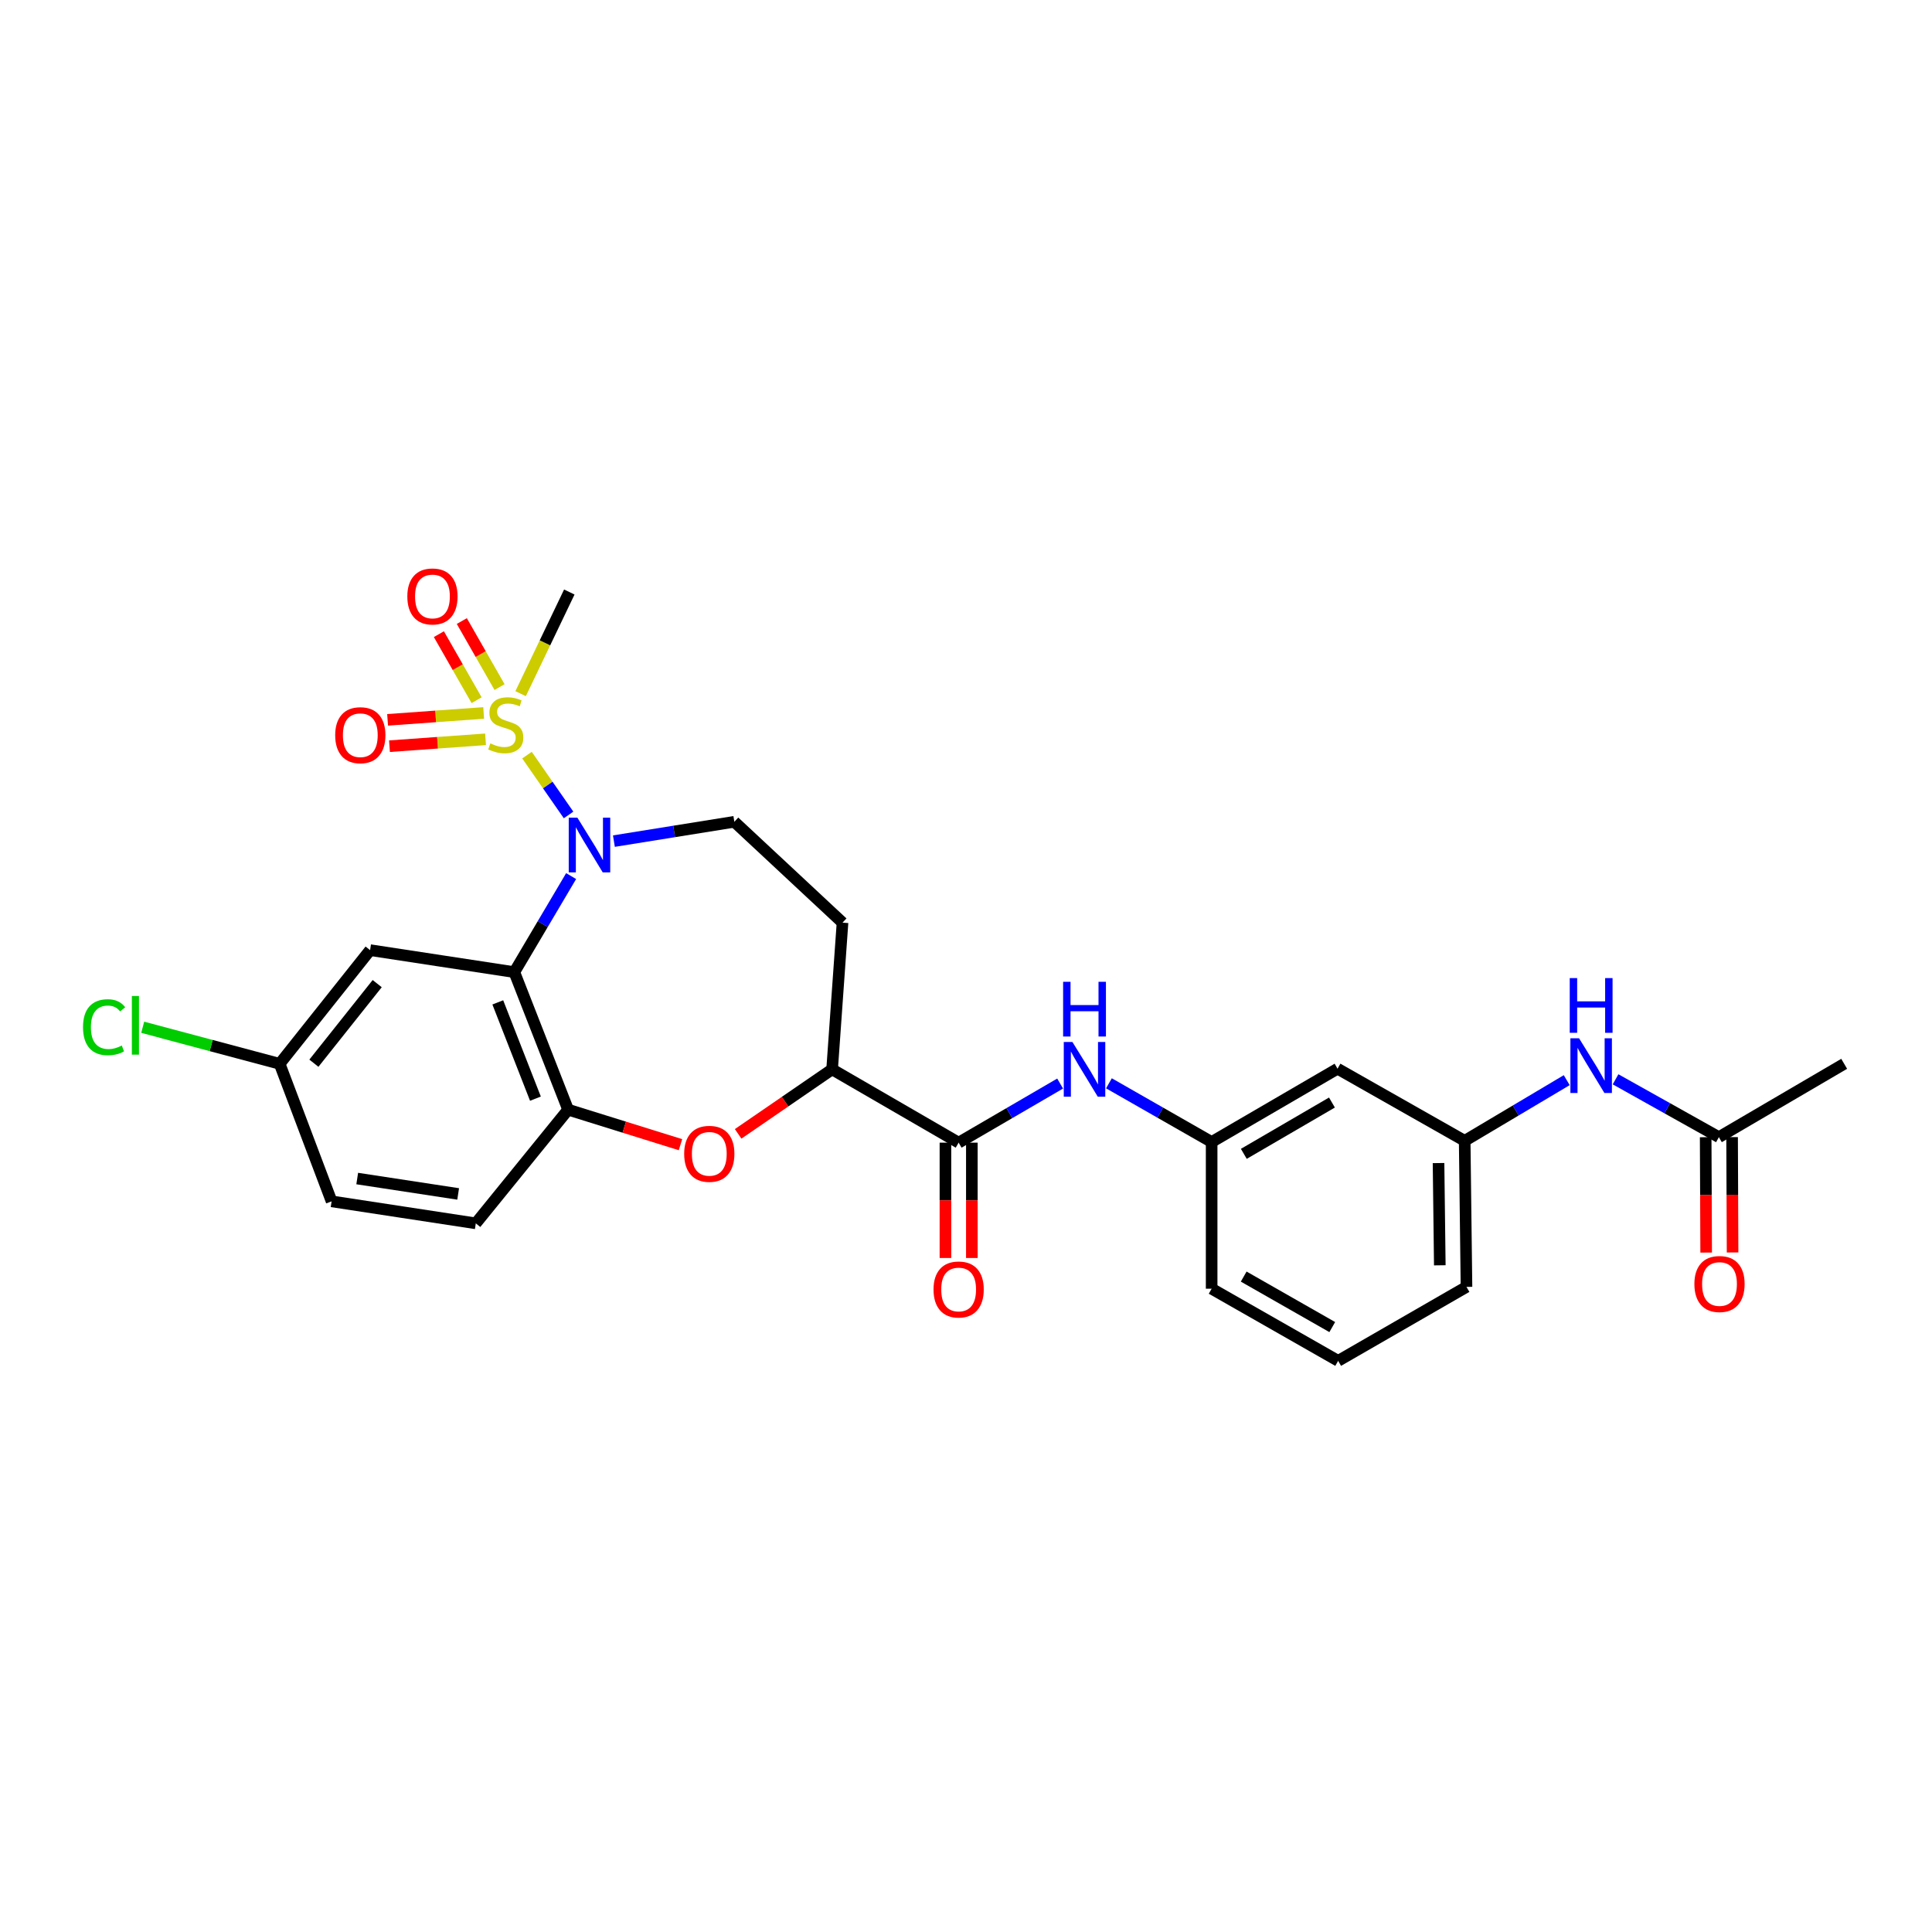 <?xml version='1.0' encoding='iso-8859-1'?>
<svg version='1.1' baseProfile='full'
              xmlns='http://www.w3.org/2000/svg'
                      xmlns:rdkit='http://www.rdkit.org/xml'
                      xmlns:xlink='http://www.w3.org/1999/xlink'
                  xml:space='preserve'
width='1000px' height='1000px' viewBox='0 0 1000 1000'>
<!-- END OF HEADER -->
<rect style='opacity:1.0;fill:#FFFFFF;stroke:none' width='1000' height='1000' x='0' y='0'> </rect>
<path class='bond-0' d='M 272.772,390.856 L 283.532,406.336' style='fill:none;fill-rule:evenodd;stroke:#CCCC00;stroke-width:6px;stroke-linecap:butt;stroke-linejoin:miter;stroke-opacity:1' />
<path class='bond-0' d='M 283.532,406.336 L 294.291,421.817' style='fill:none;fill-rule:evenodd;stroke:#0000FF;stroke-width:6px;stroke-linecap:butt;stroke-linejoin:miter;stroke-opacity:1' />
<path class='bond-9' d='M 258.568,355.637 L 248.801,338.546' style='fill:none;fill-rule:evenodd;stroke:#CCCC00;stroke-width:6px;stroke-linecap:butt;stroke-linejoin:miter;stroke-opacity:1' />
<path class='bond-9' d='M 248.801,338.546 L 239.034,321.456' style='fill:none;fill-rule:evenodd;stroke:#FF0000;stroke-width:6px;stroke-linecap:butt;stroke-linejoin:miter;stroke-opacity:1' />
<path class='bond-9' d='M 246.696,362.422 L 236.929,345.331' style='fill:none;fill-rule:evenodd;stroke:#CCCC00;stroke-width:6px;stroke-linecap:butt;stroke-linejoin:miter;stroke-opacity:1' />
<path class='bond-9' d='M 236.929,345.331 L 227.162,328.24' style='fill:none;fill-rule:evenodd;stroke:#FF0000;stroke-width:6px;stroke-linecap:butt;stroke-linejoin:miter;stroke-opacity:1' />
<path class='bond-10' d='M 250.339,369.028 L 225.479,370.809' style='fill:none;fill-rule:evenodd;stroke:#CCCC00;stroke-width:6px;stroke-linecap:butt;stroke-linejoin:miter;stroke-opacity:1' />
<path class='bond-10' d='M 225.479,370.809 L 200.62,372.59' style='fill:none;fill-rule:evenodd;stroke:#FF0000;stroke-width:6px;stroke-linecap:butt;stroke-linejoin:miter;stroke-opacity:1' />
<path class='bond-10' d='M 251.316,382.668 L 226.456,384.448' style='fill:none;fill-rule:evenodd;stroke:#CCCC00;stroke-width:6px;stroke-linecap:butt;stroke-linejoin:miter;stroke-opacity:1' />
<path class='bond-10' d='M 226.456,384.448 L 201.597,386.229' style='fill:none;fill-rule:evenodd;stroke:#FF0000;stroke-width:6px;stroke-linecap:butt;stroke-linejoin:miter;stroke-opacity:1' />
<path class='bond-21' d='M 269.47,359.04 L 282.071,332.733' style='fill:none;fill-rule:evenodd;stroke:#CCCC00;stroke-width:6px;stroke-linecap:butt;stroke-linejoin:miter;stroke-opacity:1' />
<path class='bond-21' d='M 282.071,332.733 L 294.673,306.426' style='fill:none;fill-rule:evenodd;stroke:#000000;stroke-width:6px;stroke-linecap:butt;stroke-linejoin:miter;stroke-opacity:1' />
<path class='bond-1' d='M 295.614,453.464 L 280.915,478.319' style='fill:none;fill-rule:evenodd;stroke:#0000FF;stroke-width:6px;stroke-linecap:butt;stroke-linejoin:miter;stroke-opacity:1' />
<path class='bond-1' d='M 280.915,478.319 L 266.216,503.173' style='fill:none;fill-rule:evenodd;stroke:#000000;stroke-width:6px;stroke-linecap:butt;stroke-linejoin:miter;stroke-opacity:1' />
<path class='bond-6' d='M 317.757,435.364 L 348.923,430.358' style='fill:none;fill-rule:evenodd;stroke:#0000FF;stroke-width:6px;stroke-linecap:butt;stroke-linejoin:miter;stroke-opacity:1' />
<path class='bond-6' d='M 348.923,430.358 L 380.09,425.353' style='fill:none;fill-rule:evenodd;stroke:#000000;stroke-width:6px;stroke-linecap:butt;stroke-linejoin:miter;stroke-opacity:1' />
<path class='bond-2' d='M 266.216,503.173 L 294.05,574.362' style='fill:none;fill-rule:evenodd;stroke:#000000;stroke-width:6px;stroke-linecap:butt;stroke-linejoin:miter;stroke-opacity:1' />
<path class='bond-2' d='M 257.656,518.831 L 277.14,568.663' style='fill:none;fill-rule:evenodd;stroke:#000000;stroke-width:6px;stroke-linecap:butt;stroke-linejoin:miter;stroke-opacity:1' />
<path class='bond-8' d='M 266.216,503.173 L 191.563,491.786' style='fill:none;fill-rule:evenodd;stroke:#000000;stroke-width:6px;stroke-linecap:butt;stroke-linejoin:miter;stroke-opacity:1' />
<path class='bond-3' d='M 294.05,574.362 L 323.133,583.426' style='fill:none;fill-rule:evenodd;stroke:#000000;stroke-width:6px;stroke-linecap:butt;stroke-linejoin:miter;stroke-opacity:1' />
<path class='bond-3' d='M 323.133,583.426 L 352.217,592.489' style='fill:none;fill-rule:evenodd;stroke:#FF0000;stroke-width:6px;stroke-linecap:butt;stroke-linejoin:miter;stroke-opacity:1' />
<path class='bond-18' d='M 294.05,574.362 L 246.274,633.206' style='fill:none;fill-rule:evenodd;stroke:#000000;stroke-width:6px;stroke-linecap:butt;stroke-linejoin:miter;stroke-opacity:1' />
<path class='bond-28' d='M 382.058,586.888 L 406.379,570.191' style='fill:none;fill-rule:evenodd;stroke:#FF0000;stroke-width:6px;stroke-linecap:butt;stroke-linejoin:miter;stroke-opacity:1' />
<path class='bond-28' d='M 406.379,570.191 L 430.699,553.494' style='fill:none;fill-rule:evenodd;stroke:#000000;stroke-width:6px;stroke-linecap:butt;stroke-linejoin:miter;stroke-opacity:1' />
<path class='bond-4' d='M 496.191,591.439 L 430.699,553.494' style='fill:none;fill-rule:evenodd;stroke:#000000;stroke-width:6px;stroke-linecap:butt;stroke-linejoin:miter;stroke-opacity:1' />
<path class='bond-7' d='M 496.191,591.439 L 522.457,576.143' style='fill:none;fill-rule:evenodd;stroke:#000000;stroke-width:6px;stroke-linecap:butt;stroke-linejoin:miter;stroke-opacity:1' />
<path class='bond-7' d='M 522.457,576.143 L 548.723,560.846' style='fill:none;fill-rule:evenodd;stroke:#0000FF;stroke-width:6px;stroke-linecap:butt;stroke-linejoin:miter;stroke-opacity:1' />
<path class='bond-15' d='M 489.354,591.439 L 489.354,621.287' style='fill:none;fill-rule:evenodd;stroke:#000000;stroke-width:6px;stroke-linecap:butt;stroke-linejoin:miter;stroke-opacity:1' />
<path class='bond-15' d='M 489.354,621.287 L 489.354,651.135' style='fill:none;fill-rule:evenodd;stroke:#FF0000;stroke-width:6px;stroke-linecap:butt;stroke-linejoin:miter;stroke-opacity:1' />
<path class='bond-15' d='M 503.028,591.439 L 503.028,621.287' style='fill:none;fill-rule:evenodd;stroke:#000000;stroke-width:6px;stroke-linecap:butt;stroke-linejoin:miter;stroke-opacity:1' />
<path class='bond-15' d='M 503.028,621.287 L 503.028,651.135' style='fill:none;fill-rule:evenodd;stroke:#FF0000;stroke-width:6px;stroke-linecap:butt;stroke-linejoin:miter;stroke-opacity:1' />
<path class='bond-5' d='M 430.699,553.494 L 436.086,477.565' style='fill:none;fill-rule:evenodd;stroke:#000000;stroke-width:6px;stroke-linecap:butt;stroke-linejoin:miter;stroke-opacity:1' />
<path class='bond-11' d='M 380.09,425.353 L 436.086,477.565' style='fill:none;fill-rule:evenodd;stroke:#000000;stroke-width:6px;stroke-linecap:butt;stroke-linejoin:miter;stroke-opacity:1' />
<path class='bond-14' d='M 573.982,560.716 L 600.562,575.911' style='fill:none;fill-rule:evenodd;stroke:#0000FF;stroke-width:6px;stroke-linecap:butt;stroke-linejoin:miter;stroke-opacity:1' />
<path class='bond-14' d='M 600.562,575.911 L 627.143,591.105' style='fill:none;fill-rule:evenodd;stroke:#000000;stroke-width:6px;stroke-linecap:butt;stroke-linejoin:miter;stroke-opacity:1' />
<path class='bond-20' d='M 191.563,491.786 L 144.744,550.63' style='fill:none;fill-rule:evenodd;stroke:#000000;stroke-width:6px;stroke-linecap:butt;stroke-linejoin:miter;stroke-opacity:1' />
<path class='bond-20' d='M 195.24,509.126 L 162.467,550.317' style='fill:none;fill-rule:evenodd;stroke:#000000;stroke-width:6px;stroke-linecap:butt;stroke-linejoin:miter;stroke-opacity:1' />
<path class='bond-12' d='M 889.692,588.591 L 862.952,573.618' style='fill:none;fill-rule:evenodd;stroke:#000000;stroke-width:6px;stroke-linecap:butt;stroke-linejoin:miter;stroke-opacity:1' />
<path class='bond-12' d='M 862.952,573.618 L 836.213,558.646' style='fill:none;fill-rule:evenodd;stroke:#0000FF;stroke-width:6px;stroke-linecap:butt;stroke-linejoin:miter;stroke-opacity:1' />
<path class='bond-19' d='M 882.855,588.619 L 882.981,618.475' style='fill:none;fill-rule:evenodd;stroke:#000000;stroke-width:6px;stroke-linecap:butt;stroke-linejoin:miter;stroke-opacity:1' />
<path class='bond-19' d='M 882.981,618.475 L 883.106,648.33' style='fill:none;fill-rule:evenodd;stroke:#FF0000;stroke-width:6px;stroke-linecap:butt;stroke-linejoin:miter;stroke-opacity:1' />
<path class='bond-19' d='M 896.529,588.562 L 896.655,618.417' style='fill:none;fill-rule:evenodd;stroke:#000000;stroke-width:6px;stroke-linecap:butt;stroke-linejoin:miter;stroke-opacity:1' />
<path class='bond-19' d='M 896.655,618.417 L 896.78,648.273' style='fill:none;fill-rule:evenodd;stroke:#FF0000;stroke-width:6px;stroke-linecap:butt;stroke-linejoin:miter;stroke-opacity:1' />
<path class='bond-25' d='M 889.692,588.591 L 954.545,550.63' style='fill:none;fill-rule:evenodd;stroke:#000000;stroke-width:6px;stroke-linecap:butt;stroke-linejoin:miter;stroke-opacity:1' />
<path class='bond-13' d='M 810.934,559.089 L 784.526,574.789' style='fill:none;fill-rule:evenodd;stroke:#0000FF;stroke-width:6px;stroke-linecap:butt;stroke-linejoin:miter;stroke-opacity:1' />
<path class='bond-13' d='M 784.526,574.789 L 758.117,590.49' style='fill:none;fill-rule:evenodd;stroke:#000000;stroke-width:6px;stroke-linecap:butt;stroke-linejoin:miter;stroke-opacity:1' />
<path class='bond-16' d='M 627.143,591.105 L 692.307,553.16' style='fill:none;fill-rule:evenodd;stroke:#000000;stroke-width:6px;stroke-linecap:butt;stroke-linejoin:miter;stroke-opacity:1' />
<path class='bond-16' d='M 643.798,597.23 L 689.413,570.668' style='fill:none;fill-rule:evenodd;stroke:#000000;stroke-width:6px;stroke-linecap:butt;stroke-linejoin:miter;stroke-opacity:1' />
<path class='bond-26' d='M 627.143,591.105 L 627.143,667.034' style='fill:none;fill-rule:evenodd;stroke:#000000;stroke-width:6px;stroke-linecap:butt;stroke-linejoin:miter;stroke-opacity:1' />
<path class='bond-17' d='M 692.307,553.16 L 758.117,590.49' style='fill:none;fill-rule:evenodd;stroke:#000000;stroke-width:6px;stroke-linecap:butt;stroke-linejoin:miter;stroke-opacity:1' />
<path class='bond-30' d='M 758.117,590.49 L 759.052,666.092' style='fill:none;fill-rule:evenodd;stroke:#000000;stroke-width:6px;stroke-linecap:butt;stroke-linejoin:miter;stroke-opacity:1' />
<path class='bond-30' d='M 744.585,601.999 L 745.239,654.921' style='fill:none;fill-rule:evenodd;stroke:#000000;stroke-width:6px;stroke-linecap:butt;stroke-linejoin:miter;stroke-opacity:1' />
<path class='bond-29' d='M 246.274,633.206 L 171.637,621.819' style='fill:none;fill-rule:evenodd;stroke:#000000;stroke-width:6px;stroke-linecap:butt;stroke-linejoin:miter;stroke-opacity:1' />
<path class='bond-29' d='M 237.141,617.98 L 184.895,610.009' style='fill:none;fill-rule:evenodd;stroke:#000000;stroke-width:6px;stroke-linecap:butt;stroke-linejoin:miter;stroke-opacity:1' />
<path class='bond-22' d='M 144.744,550.63 L 171.637,621.819' style='fill:none;fill-rule:evenodd;stroke:#000000;stroke-width:6px;stroke-linecap:butt;stroke-linejoin:miter;stroke-opacity:1' />
<path class='bond-23' d='M 144.744,550.63 L 109.304,541.17' style='fill:none;fill-rule:evenodd;stroke:#000000;stroke-width:6px;stroke-linecap:butt;stroke-linejoin:miter;stroke-opacity:1' />
<path class='bond-23' d='M 109.304,541.17 L 73.863,531.71' style='fill:none;fill-rule:evenodd;stroke:#00CC00;stroke-width:6px;stroke-linecap:butt;stroke-linejoin:miter;stroke-opacity:1' />
<path class='bond-24' d='M 692.626,704.372 L 627.143,667.034' style='fill:none;fill-rule:evenodd;stroke:#000000;stroke-width:6px;stroke-linecap:butt;stroke-linejoin:miter;stroke-opacity:1' />
<path class='bond-24' d='M 689.577,686.893 L 643.738,660.756' style='fill:none;fill-rule:evenodd;stroke:#000000;stroke-width:6px;stroke-linecap:butt;stroke-linejoin:miter;stroke-opacity:1' />
<path class='bond-27' d='M 692.626,704.372 L 759.052,666.092' style='fill:none;fill-rule:evenodd;stroke:#000000;stroke-width:6px;stroke-linecap:butt;stroke-linejoin:miter;stroke-opacity:1' />
<path  class='atom-0' d='M 253.794 384.782
Q 254.114 384.902, 255.434 385.462
Q 256.754 386.022, 258.194 386.382
Q 259.674 386.702, 261.114 386.702
Q 263.794 386.702, 265.354 385.422
Q 266.914 384.102, 266.914 381.822
Q 266.914 380.262, 266.114 379.302
Q 265.354 378.342, 264.154 377.822
Q 262.954 377.302, 260.954 376.702
Q 258.434 375.942, 256.914 375.222
Q 255.434 374.502, 254.354 372.982
Q 253.314 371.462, 253.314 368.902
Q 253.314 365.342, 255.714 363.142
Q 258.154 360.942, 262.954 360.942
Q 266.234 360.942, 269.954 362.502
L 269.034 365.582
Q 265.634 364.182, 263.074 364.182
Q 260.314 364.182, 258.794 365.342
Q 257.274 366.462, 257.314 368.422
Q 257.314 369.942, 258.074 370.862
Q 258.874 371.782, 259.994 372.302
Q 261.154 372.822, 263.074 373.422
Q 265.634 374.222, 267.154 375.022
Q 268.674 375.822, 269.754 377.462
Q 270.874 379.062, 270.874 381.822
Q 270.874 385.742, 268.234 387.862
Q 265.634 389.942, 261.274 389.942
Q 258.754 389.942, 256.834 389.382
Q 254.954 388.862, 252.714 387.942
L 253.794 384.782
' fill='#CCCC00'/>
<path  class='atom-1' d='M 298.858 423.233
L 308.138 438.233
Q 309.058 439.713, 310.538 442.393
Q 312.018 445.073, 312.098 445.233
L 312.098 423.233
L 315.858 423.233
L 315.858 451.553
L 311.978 451.553
L 302.018 435.153
Q 300.858 433.233, 299.618 431.033
Q 298.418 428.833, 298.058 428.153
L 298.058 451.553
L 294.378 451.553
L 294.378 423.233
L 298.858 423.233
' fill='#0000FF'/>
<path  class='atom-4' d='M 354.13 597.217
Q 354.13 590.417, 357.49 586.617
Q 360.85 582.817, 367.13 582.817
Q 373.41 582.817, 376.77 586.617
Q 380.13 590.417, 380.13 597.217
Q 380.13 604.097, 376.73 608.017
Q 373.33 611.897, 367.13 611.897
Q 360.89 611.897, 357.49 608.017
Q 354.13 604.137, 354.13 597.217
M 367.13 608.697
Q 371.45 608.697, 373.77 605.817
Q 376.13 602.897, 376.13 597.217
Q 376.13 591.657, 373.77 588.857
Q 371.45 586.017, 367.13 586.017
Q 362.81 586.017, 360.45 588.817
Q 358.13 591.617, 358.13 597.217
Q 358.13 602.937, 360.45 605.817
Q 362.81 608.697, 367.13 608.697
' fill='#FF0000'/>
<path  class='atom-8' d='M 555.088 539.334
L 564.368 554.334
Q 565.288 555.814, 566.768 558.494
Q 568.248 561.174, 568.328 561.334
L 568.328 539.334
L 572.088 539.334
L 572.088 567.654
L 568.208 567.654
L 558.248 551.254
Q 557.088 549.334, 555.848 547.134
Q 554.648 544.934, 554.288 544.254
L 554.288 567.654
L 550.608 567.654
L 550.608 539.334
L 555.088 539.334
' fill='#0000FF'/>
<path  class='atom-8' d='M 550.268 508.182
L 554.108 508.182
L 554.108 520.222
L 568.588 520.222
L 568.588 508.182
L 572.428 508.182
L 572.428 536.502
L 568.588 536.502
L 568.588 523.422
L 554.108 523.422
L 554.108 536.502
L 550.268 536.502
L 550.268 508.182
' fill='#0000FF'/>
<path  class='atom-10' d='M 210.834 308.717
Q 210.834 301.917, 214.194 298.117
Q 217.554 294.317, 223.834 294.317
Q 230.114 294.317, 233.474 298.117
Q 236.834 301.917, 236.834 308.717
Q 236.834 315.597, 233.434 319.517
Q 230.034 323.397, 223.834 323.397
Q 217.594 323.397, 214.194 319.517
Q 210.834 315.637, 210.834 308.717
M 223.834 320.197
Q 228.154 320.197, 230.474 317.317
Q 232.834 314.397, 232.834 308.717
Q 232.834 303.157, 230.474 300.357
Q 228.154 297.517, 223.834 297.517
Q 219.514 297.517, 217.154 300.317
Q 214.834 303.117, 214.834 308.717
Q 214.834 314.437, 217.154 317.317
Q 219.514 320.197, 223.834 320.197
' fill='#FF0000'/>
<path  class='atom-11' d='M 173.496 380.536
Q 173.496 373.736, 176.856 369.936
Q 180.216 366.136, 186.496 366.136
Q 192.776 366.136, 196.136 369.936
Q 199.496 373.736, 199.496 380.536
Q 199.496 387.416, 196.096 391.336
Q 192.696 395.216, 186.496 395.216
Q 180.256 395.216, 176.856 391.336
Q 173.496 387.456, 173.496 380.536
M 186.496 392.016
Q 190.816 392.016, 193.136 389.136
Q 195.496 386.216, 195.496 380.536
Q 195.496 374.976, 193.136 372.176
Q 190.816 369.336, 186.496 369.336
Q 182.176 369.336, 179.816 372.136
Q 177.496 374.936, 177.496 380.536
Q 177.496 386.256, 179.816 389.136
Q 182.176 392.016, 186.496 392.016
' fill='#FF0000'/>
<path  class='atom-14' d='M 817.318 537.412
L 826.598 552.412
Q 827.518 553.892, 828.998 556.572
Q 830.478 559.252, 830.558 559.412
L 830.558 537.412
L 834.318 537.412
L 834.318 565.732
L 830.438 565.732
L 820.478 549.332
Q 819.318 547.412, 818.078 545.212
Q 816.878 543.012, 816.518 542.332
L 816.518 565.732
L 812.838 565.732
L 812.838 537.412
L 817.318 537.412
' fill='#0000FF'/>
<path  class='atom-14' d='M 812.498 506.26
L 816.338 506.26
L 816.338 518.3
L 830.818 518.3
L 830.818 506.26
L 834.658 506.26
L 834.658 534.58
L 830.818 534.58
L 830.818 521.5
L 816.338 521.5
L 816.338 534.58
L 812.498 534.58
L 812.498 506.26
' fill='#0000FF'/>
<path  class='atom-16' d='M 483.191 667.433
Q 483.191 660.633, 486.551 656.833
Q 489.911 653.033, 496.191 653.033
Q 502.471 653.033, 505.831 656.833
Q 509.191 660.633, 509.191 667.433
Q 509.191 674.313, 505.791 678.233
Q 502.391 682.113, 496.191 682.113
Q 489.951 682.113, 486.551 678.233
Q 483.191 674.353, 483.191 667.433
M 496.191 678.913
Q 500.511 678.913, 502.831 676.033
Q 505.191 673.113, 505.191 667.433
Q 505.191 661.873, 502.831 659.073
Q 500.511 656.233, 496.191 656.233
Q 491.871 656.233, 489.511 659.033
Q 487.191 661.833, 487.191 667.433
Q 487.191 673.153, 489.511 676.033
Q 491.871 678.913, 496.191 678.913
' fill='#FF0000'/>
<path  class='atom-20' d='M 877.011 664.6
Q 877.011 657.8, 880.371 654
Q 883.731 650.2, 890.011 650.2
Q 896.291 650.2, 899.651 654
Q 903.011 657.8, 903.011 664.6
Q 903.011 671.48, 899.611 675.4
Q 896.211 679.28, 890.011 679.28
Q 883.771 679.28, 880.371 675.4
Q 877.011 671.52, 877.011 664.6
M 890.011 676.08
Q 894.331 676.08, 896.651 673.2
Q 899.011 670.28, 899.011 664.6
Q 899.011 659.04, 896.651 656.24
Q 894.331 653.4, 890.011 653.4
Q 885.691 653.4, 883.331 656.2
Q 881.011 659, 881.011 664.6
Q 881.011 670.32, 883.331 673.2
Q 885.691 676.08, 890.011 676.08
' fill='#FF0000'/>
<path  class='atom-24' d='M 42.971 531.684
Q 42.971 524.644, 46.251 520.964
Q 49.571 517.244, 55.851 517.244
Q 61.691 517.244, 64.811 521.364
L 62.171 523.524
Q 59.891 520.524, 55.851 520.524
Q 51.571 520.524, 49.291 523.404
Q 47.051 526.244, 47.051 531.684
Q 47.051 537.284, 49.371 540.164
Q 51.731 543.044, 56.291 543.044
Q 59.411 543.044, 63.051 541.164
L 64.171 544.164
Q 62.691 545.124, 60.451 545.684
Q 58.211 546.244, 55.731 546.244
Q 49.571 546.244, 46.251 542.484
Q 42.971 538.724, 42.971 531.684
' fill='#00CC00'/>
<path  class='atom-24' d='M 68.251 515.524
L 71.931 515.524
L 71.931 545.884
L 68.251 545.884
L 68.251 515.524
' fill='#00CC00'/>
</svg>
